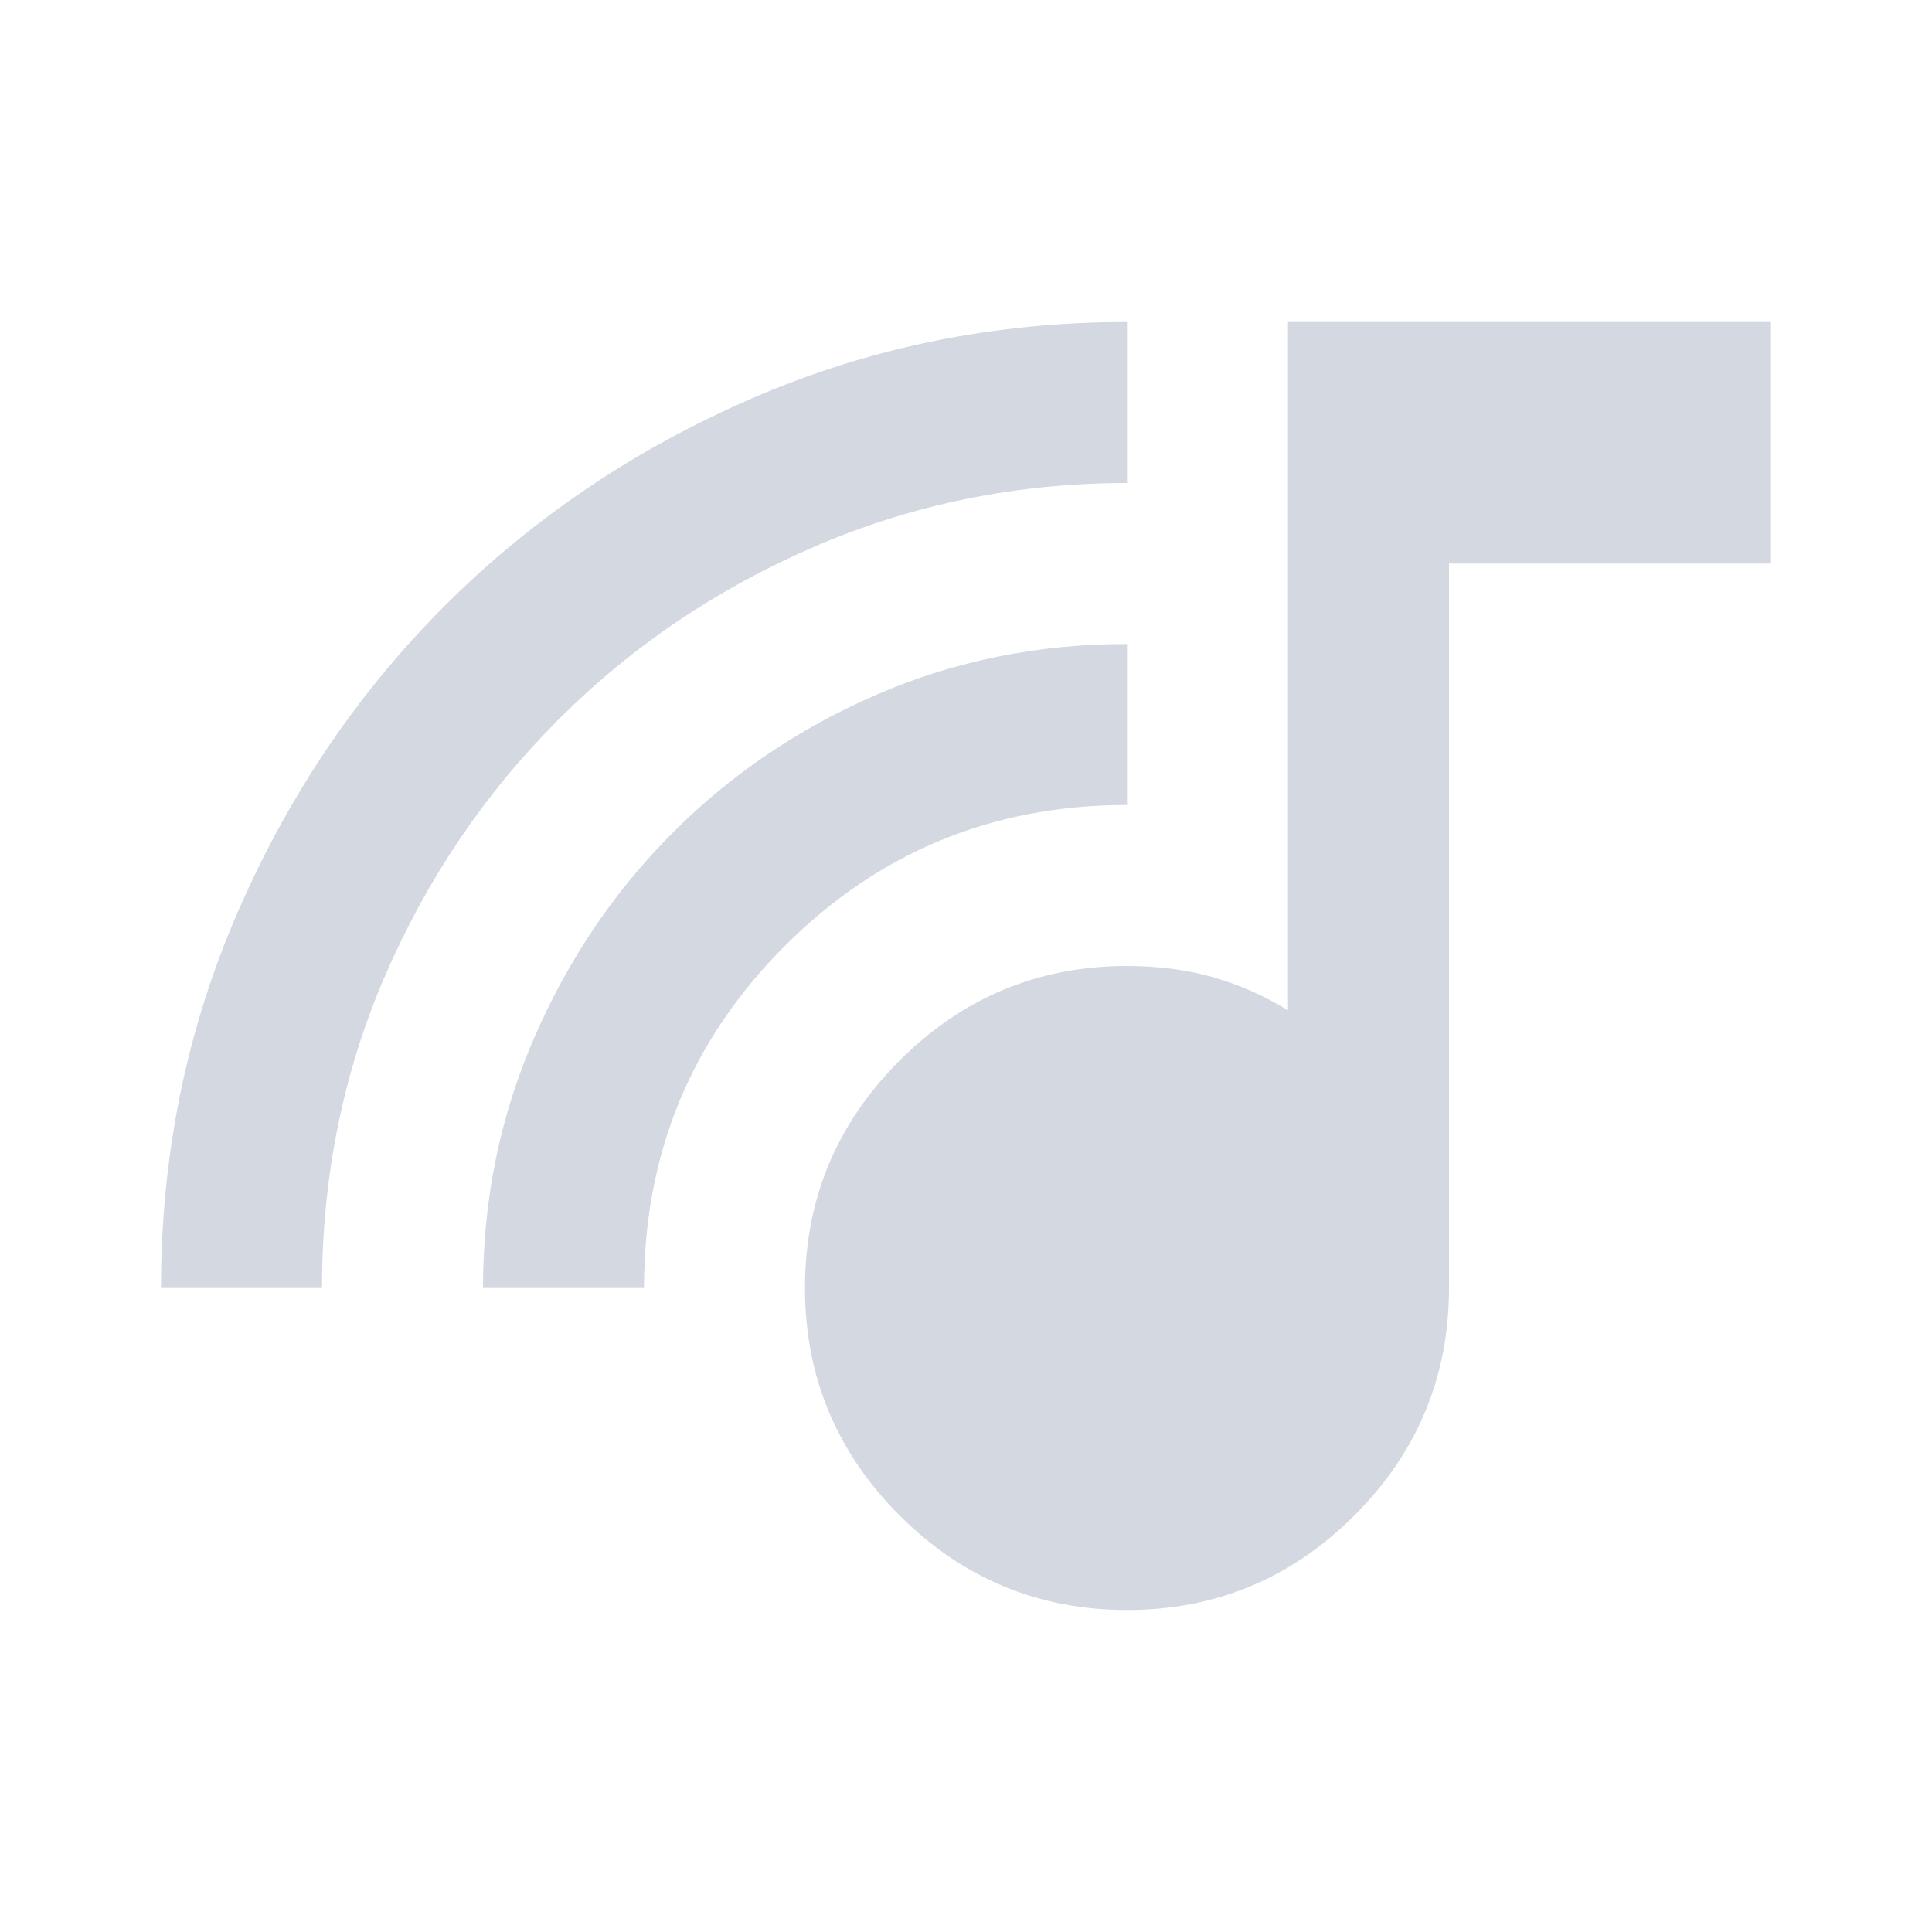 <svg width="24" height="24" viewBox="0 0 24 24" fill="none" xmlns="http://www.w3.org/2000/svg">
<path d="M14 20C12.9 20 11.958 19.608 11.175 18.825C10.392 18.042 10 17.1 10 16C10 14.9 10.392 13.958 11.175 13.175C11.958 12.392 12.9 12 14 12C14.383 12 14.738 12.046 15.062 12.137C15.387 12.229 15.7 12.367 16 12.55V4H22V7H18V16C18 17.1 17.608 18.042 16.825 18.825C16.042 19.608 15.1 20 14 20ZM2 16C2 14.35 2.317 12.796 2.95 11.338C3.583 9.879 4.442 8.608 5.525 7.525C6.608 6.442 7.879 5.583 9.338 4.95C10.796 4.317 12.35 4 14 4V6C12.633 6 11.342 6.263 10.125 6.787C8.908 7.312 7.846 8.029 6.938 8.938C6.029 9.846 5.312 10.904 4.787 12.113C4.263 13.321 4 14.617 4 16H2ZM6 16C6 14.9 6.213 13.863 6.638 12.887C7.062 11.912 7.638 11.062 8.363 10.338C9.088 9.613 9.933 9.042 10.9 8.625C11.867 8.208 12.9 8 14 8V10C12.333 10 10.917 10.583 9.75 11.75C8.583 12.917 8 14.333 8 16H6Z" fill="#D3D8E1"/>
</svg>
